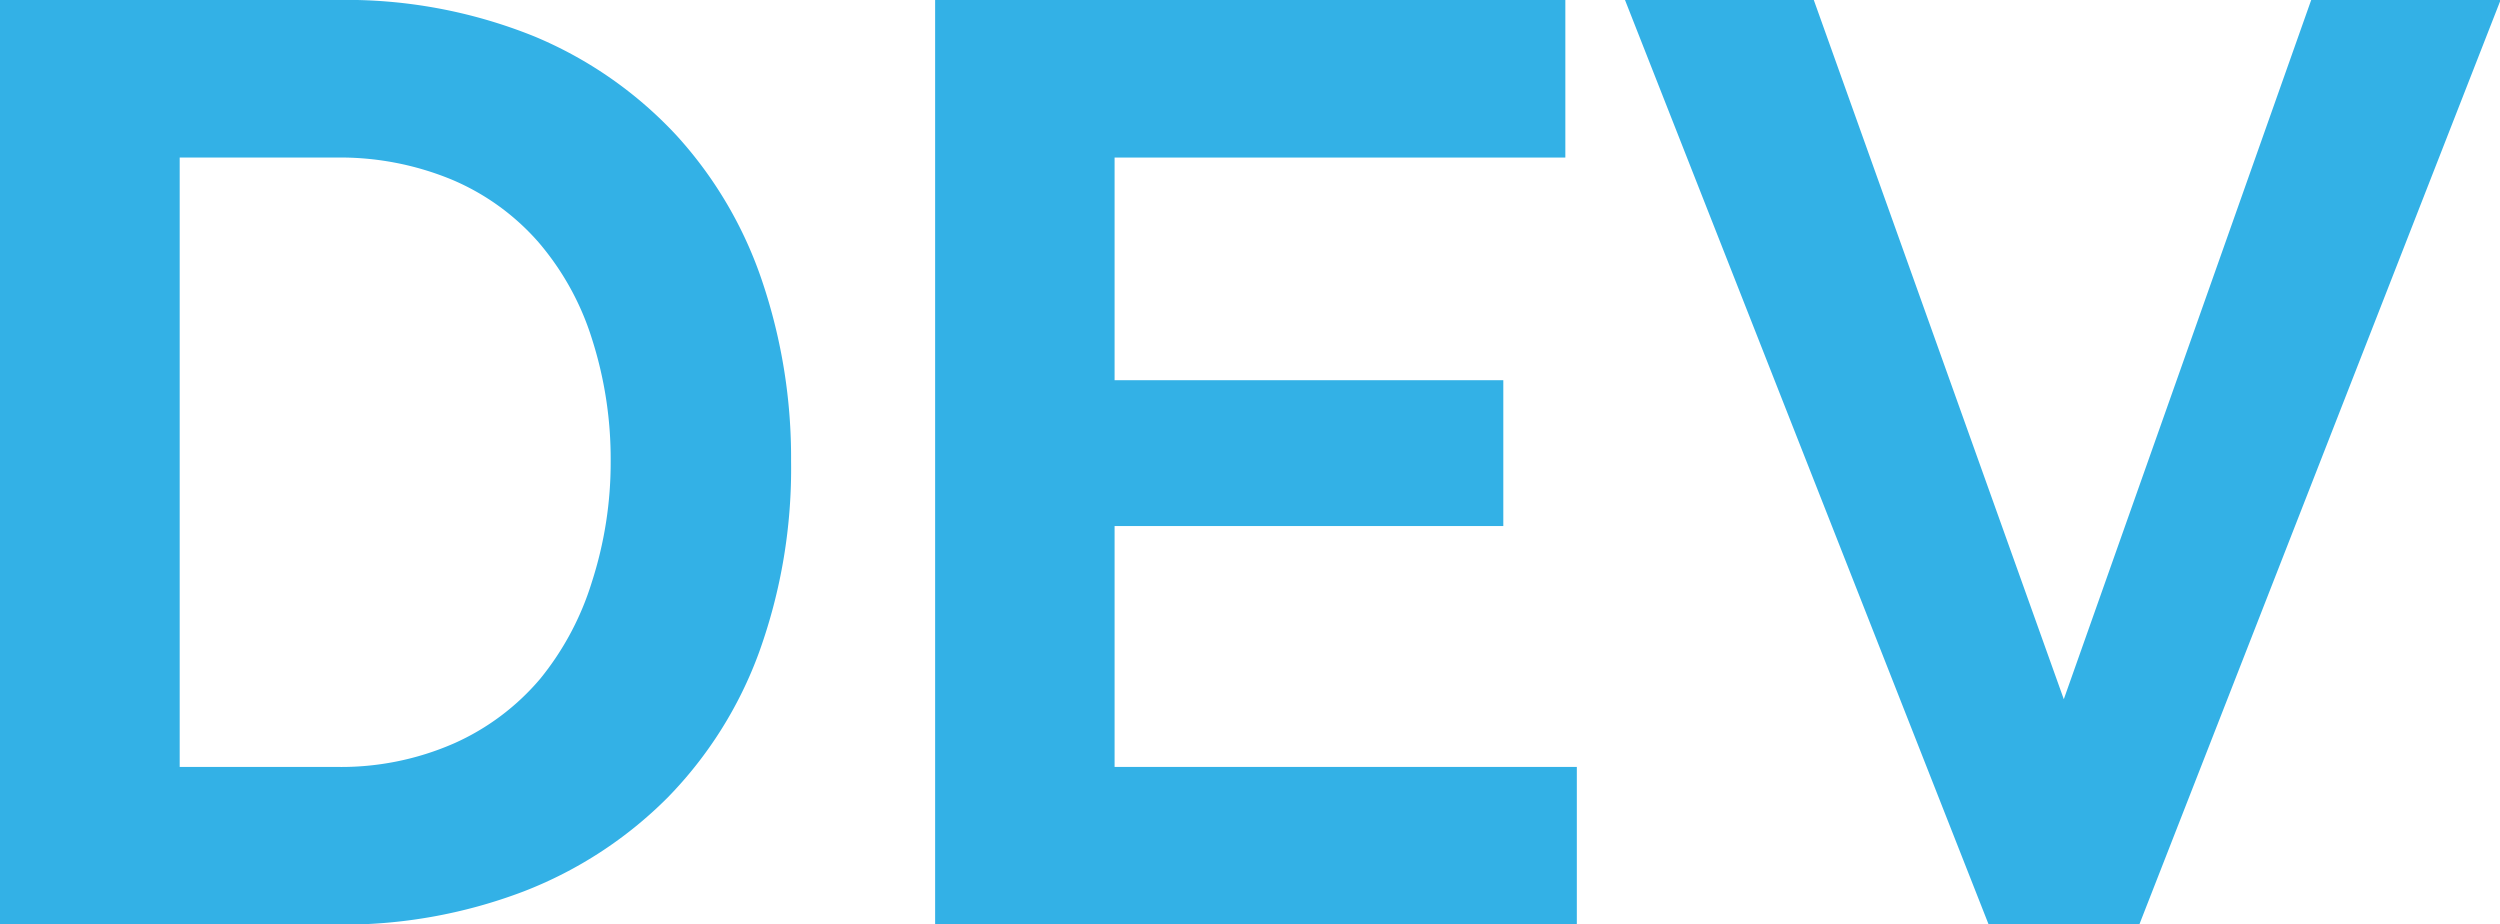 <svg xmlns="http://www.w3.org/2000/svg" viewBox="0 0 211.2 78.1"><defs><style>.cls-1{fill:#33b1e6;}</style></defs><title>3b</title><g id="Layer_2" data-name="Layer 2"><g id="Layer_1-2" data-name="Layer 1"><path class="cls-1" d="M0,78.1V0H28.38A42.41,42.41,0,0,1,45.15,3.08a34.46,34.46,0,0,1,12,8.36,34.62,34.62,0,0,1,7.26,12.38,46.55,46.55,0,0,1,2.42,15.13,45.73,45.73,0,0,1-2.69,16.12,34.43,34.43,0,0,1-7.75,12.32,34.94,34.94,0,0,1-12.16,7.92,42.91,42.91,0,0,1-15.9,2.8ZM51.59,38.94A33.22,33.22,0,0,0,50,28.6a23.14,23.14,0,0,0-4.51-8.14,20.09,20.09,0,0,0-7.31-5.28,24.7,24.7,0,0,0-9.85-1.87H15.18V64.79h13.2a23.76,23.76,0,0,0,10-2,20.38,20.38,0,0,0,7.26-5.45A24.22,24.22,0,0,0,50,49.17,32.84,32.84,0,0,0,51.59,38.94Z"/><path class="cls-1" d="M133.21,64.79V78.1H79V0h53.24V13.31H94.16V32.12H127V44.44H94.16V64.79Z"/><path class="cls-1" d="M153.23,0l21.12,59.07L195.25,0h16L180.73,78.1H168L137.28,0Z"/></g></g></svg>